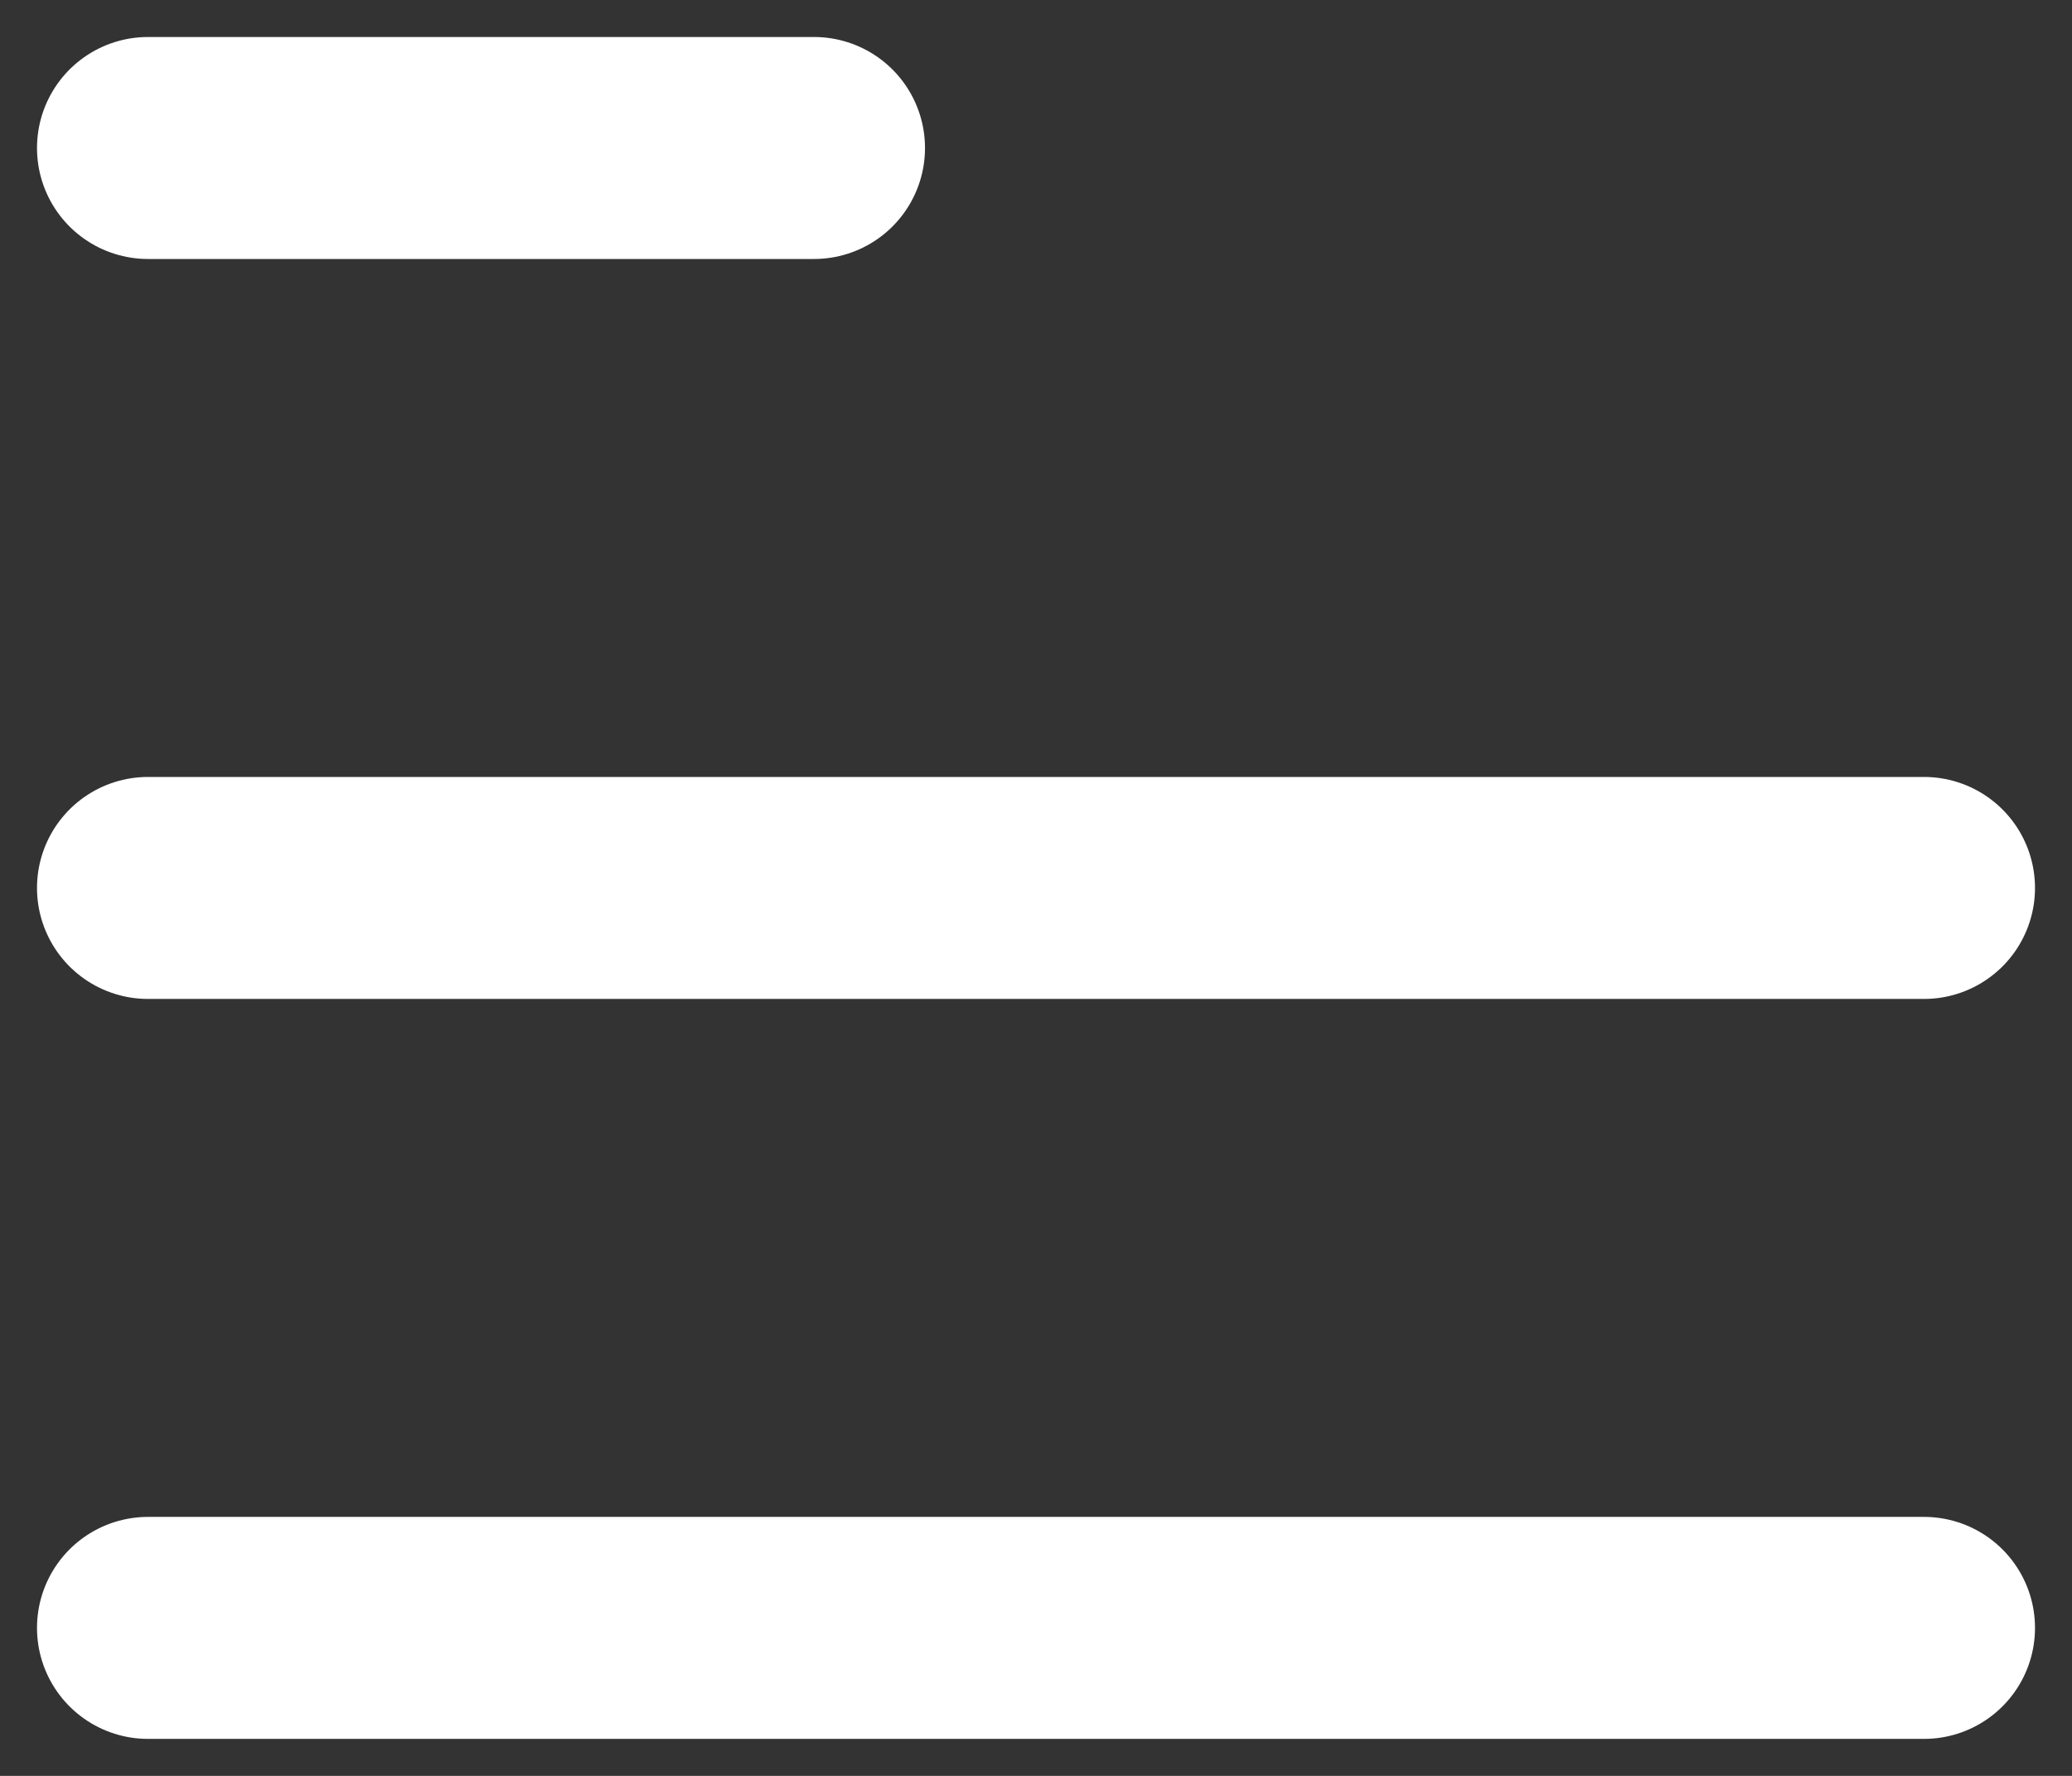 <svg width="14" height="12" viewBox="0 0 14 12" fill="none" xmlns="http://www.w3.org/2000/svg">
<rect x="0" y="0" width="14" height="12" fill="#333333" stroke="none"/>
<path d="M13 11H1" stroke="white" stroke-width="1.5" stroke-linecap="round" stroke-linejoin="round"/>
<path d="M1 6H13" stroke="white" stroke-width="1.5" stroke-linecap="round" stroke-linejoin="round"/>
<path d="M5.5 1H1" stroke="white" stroke-width="1.5" stroke-linecap="round" stroke-linejoin="round"/>
</svg>
